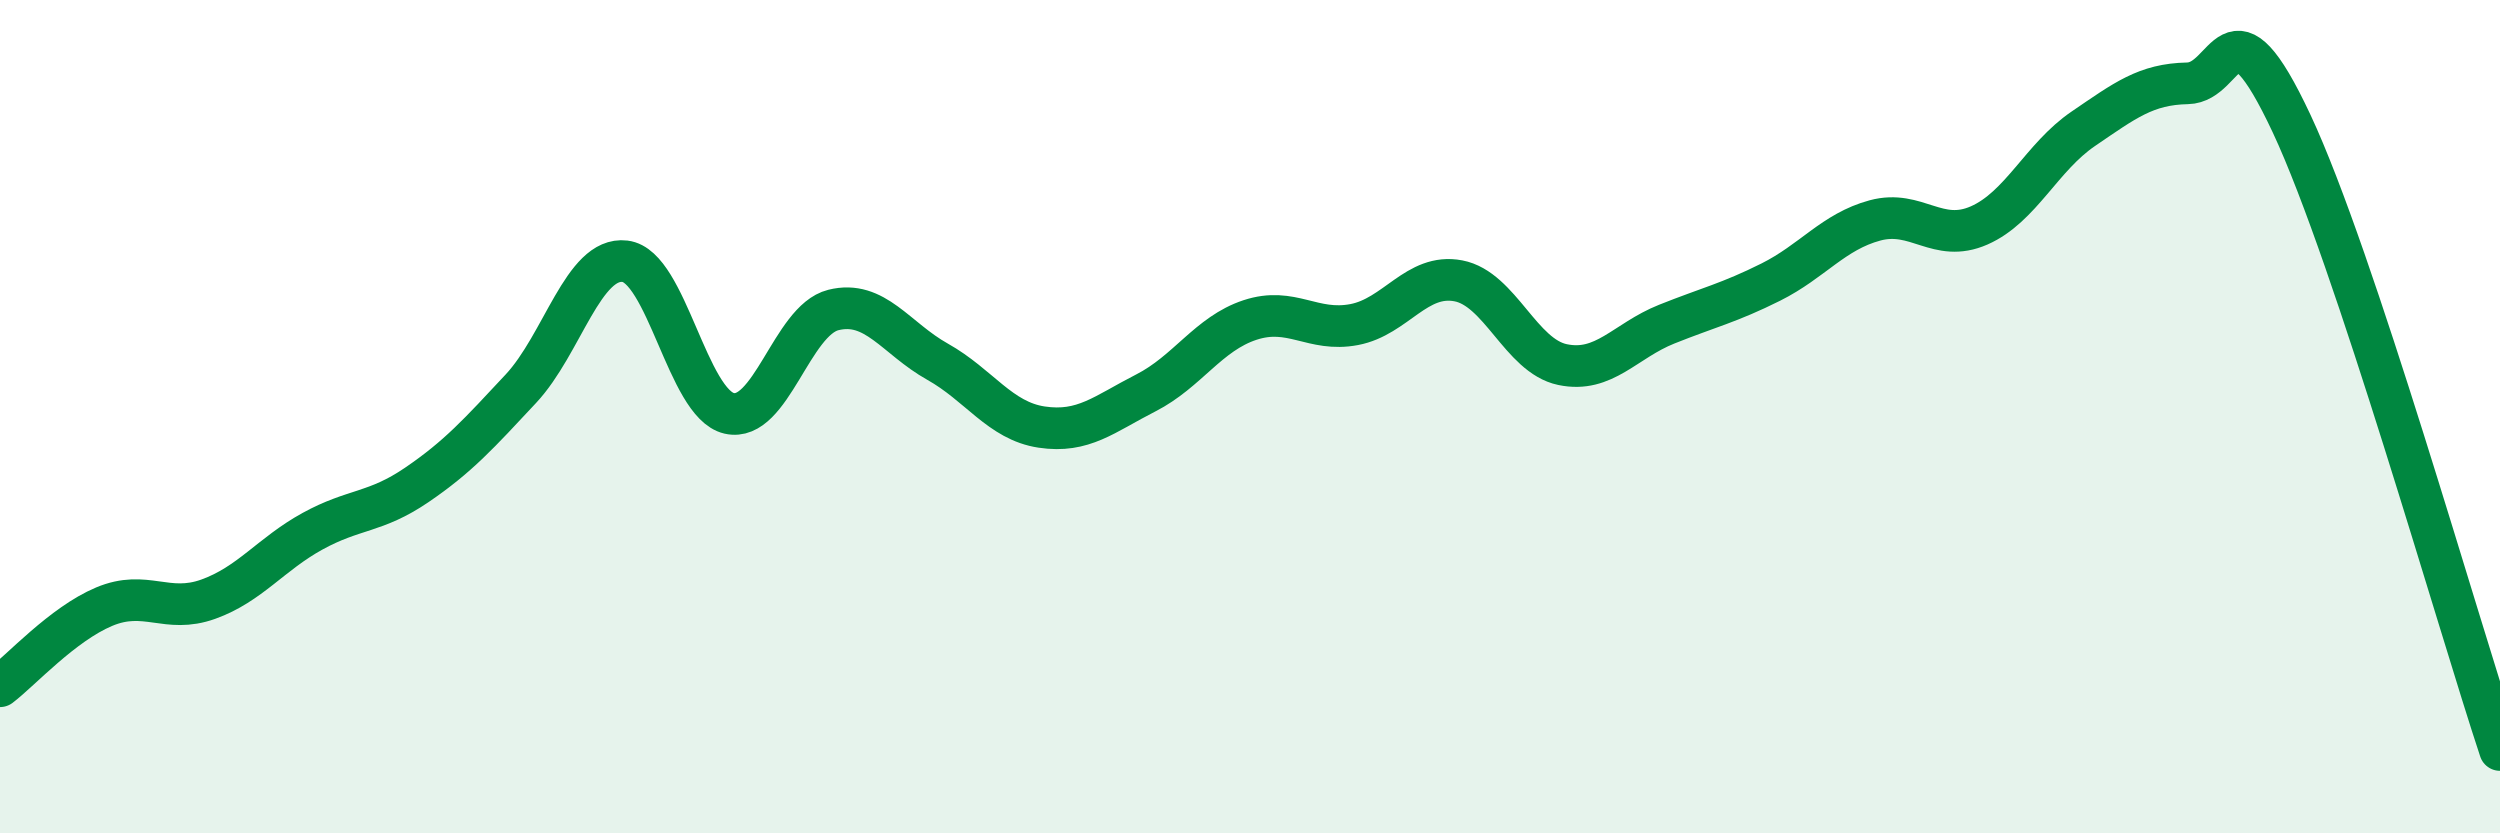 
    <svg width="60" height="20" viewBox="0 0 60 20" xmlns="http://www.w3.org/2000/svg">
      <path
        d="M 0,16.47 C 0.5,16.09 1.5,14.98 2.5,14.56 C 3.5,14.14 4,14.74 5,14.38 C 6,14.02 6.5,13.3 7.5,12.75 C 8.5,12.2 9,12.32 10,11.64 C 11,10.96 11.5,10.4 12.5,9.33 C 13.5,8.26 14,6.15 15,6.27 C 16,6.39 16.5,9.69 17.5,9.92 C 18.5,10.15 19,7.69 20,7.44 C 21,7.19 21.5,8.12 22.5,8.68 C 23.5,9.24 24,10.1 25,10.25 C 26,10.4 26.5,9.94 27.5,9.43 C 28.5,8.92 29,8.01 30,7.68 C 31,7.35 31.5,7.98 32.5,7.79 C 33.5,7.6 34,6.55 35,6.74 C 36,6.93 36.5,8.54 37.5,8.75 C 38.5,8.96 39,8.18 40,7.78 C 41,7.38 41.5,7.27 42.5,6.77 C 43.5,6.27 44,5.56 45,5.29 C 46,5.02 46.5,5.85 47.5,5.41 C 48.5,4.97 49,3.77 50,3.09 C 51,2.41 51.5,2.02 52.5,2 C 53.5,1.98 53.5,-0.23 55,2.97 C 56.5,6.17 59,14.99 60,18L60 20L0 20Z"
        fill="#008740"
        opacity="0.1"
        stroke-linecap="round"
        stroke-linejoin="round"
      />
      <path
        d="M 0,16.47 C 0.5,16.09 1.5,14.98 2.5,14.56 C 3.5,14.14 4,14.74 5,14.38 C 6,14.02 6.5,13.3 7.5,12.75 C 8.5,12.2 9,12.32 10,11.64 C 11,10.96 11.5,10.4 12.5,9.33 C 13.5,8.26 14,6.15 15,6.27 C 16,6.39 16.5,9.69 17.5,9.92 C 18.5,10.15 19,7.69 20,7.44 C 21,7.19 21.5,8.12 22.5,8.68 C 23.5,9.24 24,10.1 25,10.25 C 26,10.4 26.5,9.94 27.5,9.43 C 28.5,8.92 29,8.01 30,7.68 C 31,7.35 31.5,7.98 32.5,7.79 C 33.5,7.6 34,6.55 35,6.74 C 36,6.93 36.5,8.54 37.5,8.75 C 38.5,8.96 39,8.18 40,7.78 C 41,7.38 41.5,7.27 42.5,6.77 C 43.5,6.27 44,5.56 45,5.29 C 46,5.02 46.5,5.85 47.5,5.41 C 48.5,4.97 49,3.77 50,3.09 C 51,2.41 51.5,2.02 52.5,2 C 53.5,1.98 53.5,-0.23 55,2.97 C 56.5,6.17 59,14.99 60,18"
        stroke="#008740"
        stroke-width="1"
        fill="none"
        stroke-linecap="round"
        stroke-linejoin="round"
      />
    </svg>
  